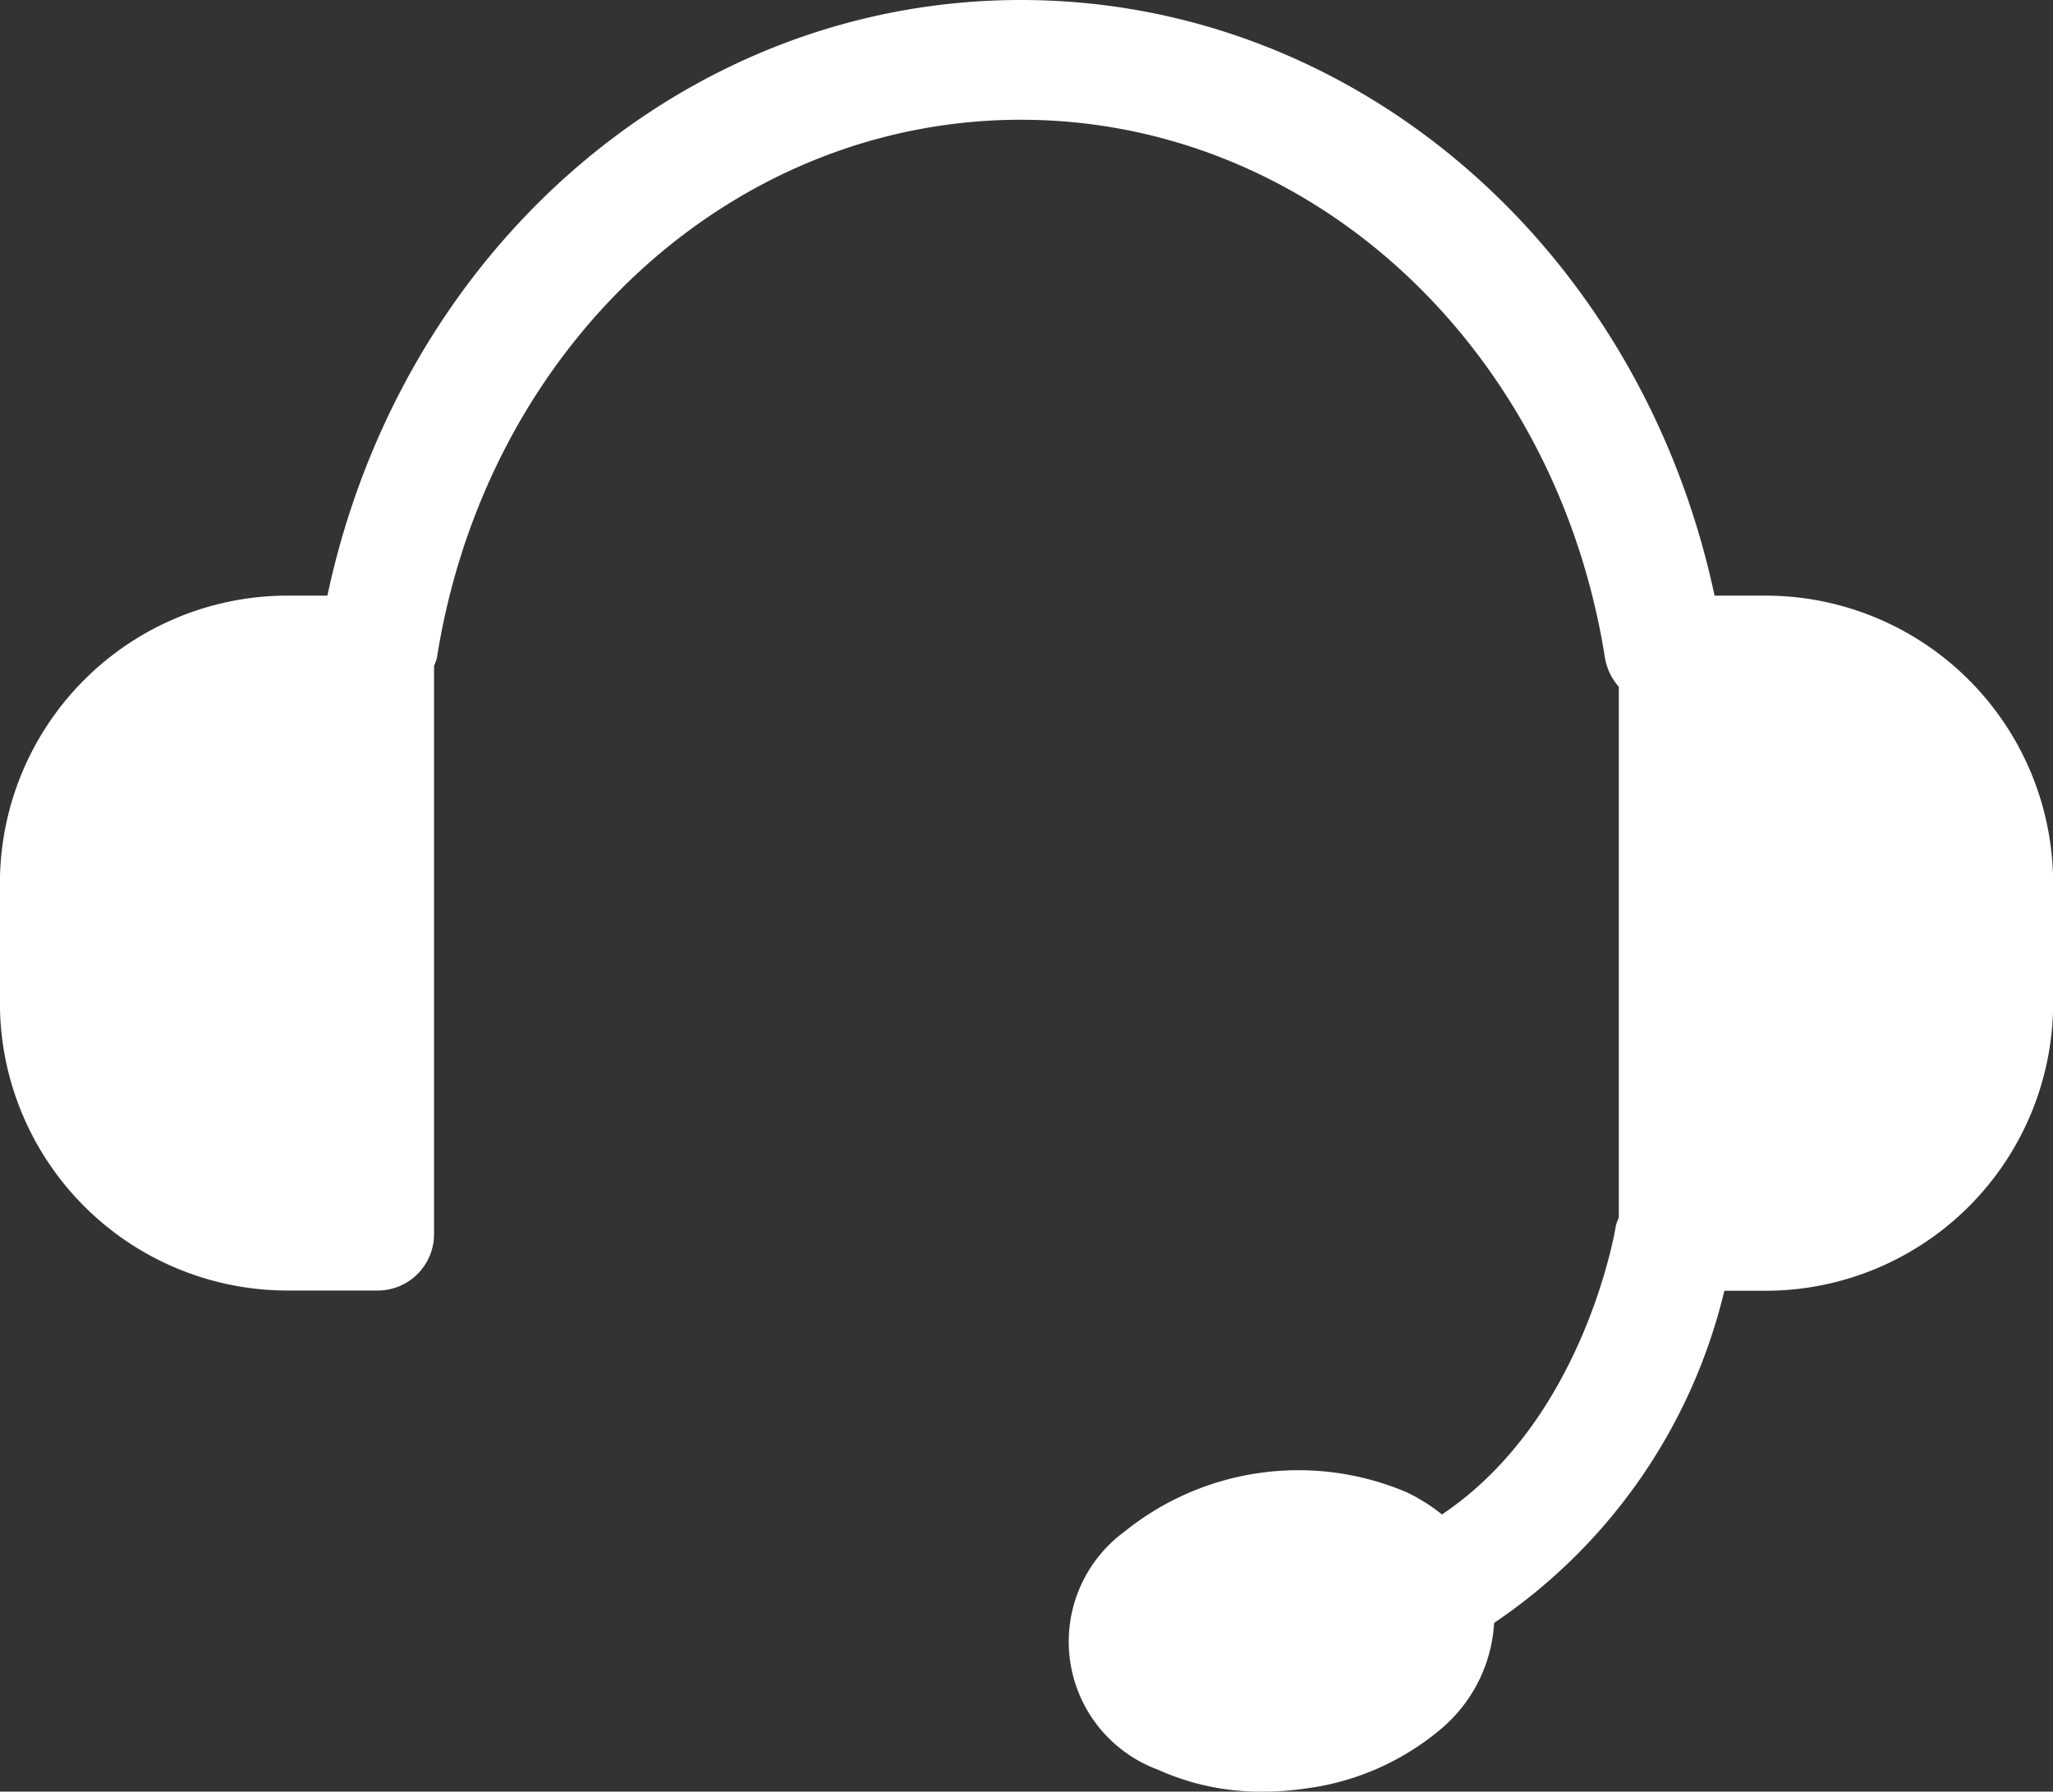 <svg xmlns="http://www.w3.org/2000/svg" width="43.889" height="38.298" viewBox="0 0 43.889 38.298">
  <rect x="0" y="0" width="43.889" height="38.298" fill="#333333" stroke="none"/>
  <path id="パス_68142" data-name="パス 68142" d="M580.5,294.84h-1.09c-1.585-7.43-7.677-12.732-14.828-12.732s-13.242,5.3-14.827,12.732H548.9a6.152,6.152,0,0,0-6.146,6.146v2.563a6.152,6.152,0,0,0,6.146,6.146h1.929a1.206,1.206,0,0,0,1.206-1.206V296.342a1.378,1.378,0,0,0,.059-.159c1.051-6.672,6.3-11.515,12.487-11.515s11.436,4.843,12.488,11.515a1.244,1.244,0,0,0,.294.606v11.344a1.384,1.384,0,0,0-.061.167c-.006.043-.661,4.131-3.72,6.182a3.8,3.8,0,0,0-.763-.479,5.922,5.922,0,0,0-6.027.848,2.917,2.917,0,0,0,.715,5.085,5.34,5.34,0,0,0,2.251.471,6.206,6.206,0,0,0,.878-.063,5.6,5.6,0,0,0,2.9-1.256,3.2,3.2,0,0,0,1.161-2.288,11.9,11.9,0,0,0,4.922-7.1h.884a6.152,6.152,0,0,0,6.145-6.146v-2.563A6.152,6.152,0,0,0,580.5,294.84Z" transform="translate(-542.756 -282.108)" fill="#fff"/>
</svg>
